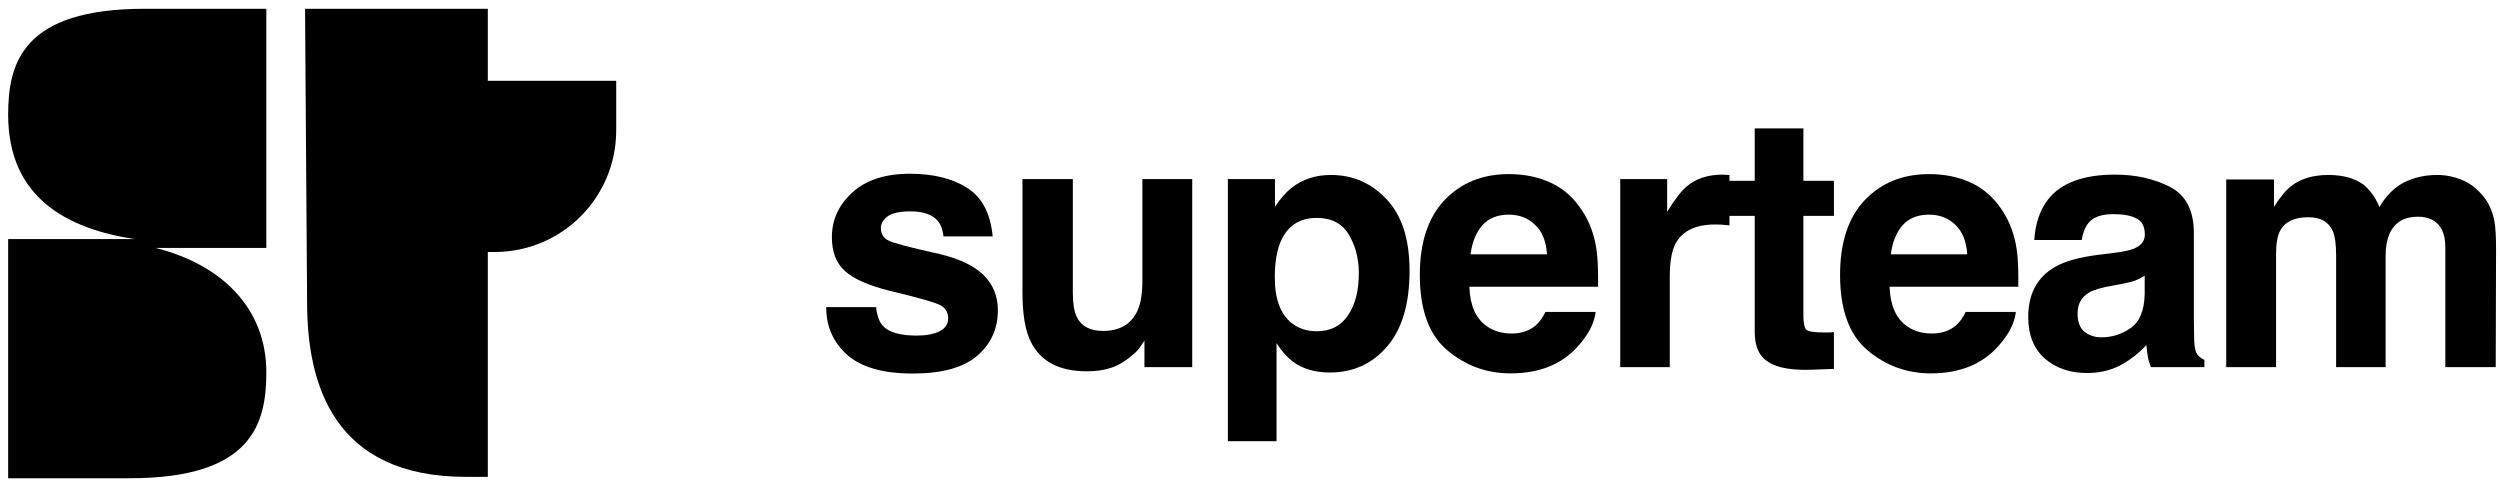 <svg width="186" height="36" viewBox="0 0 186 36" fill="none" xmlns="http://www.w3.org/2000/svg">
<g clip-path="url(#clip0_68_821)">
<path d="M36.293 6.011H45.846V9.701C45.846 14.705 41.803 18.749 36.798 18.749H36.293V6.011H36.293ZM22.696 0.653H36.293V35.479H34.676C24.819 35.479 22.848 28.605 22.848 22.489L22.696 0.653ZM0.607 8.538C0.607 14.755 5.055 17.03 10.009 17.788H0.607V35.581H9.656C18.754 35.581 19.815 31.537 19.815 27.695C19.815 22.994 16.58 19.709 11.576 18.445H19.815V0.653H10.767C1.669 0.653 0.607 4.696 0.607 8.538Z" fill="black"/>
</g>
<path d="M65.178 22.849C65.255 23.5 65.422 23.962 65.679 24.236C66.133 24.724 66.971 24.968 68.195 24.968C68.914 24.968 69.483 24.86 69.902 24.646C70.33 24.433 70.544 24.112 70.544 23.684C70.544 23.273 70.373 22.961 70.031 22.747C69.688 22.533 68.418 22.165 66.218 21.643C64.635 21.249 63.518 20.757 62.868 20.167C62.218 19.585 61.892 18.746 61.892 17.651C61.892 16.358 62.397 15.25 63.407 14.326C64.425 13.393 65.855 12.927 67.695 12.927C69.44 12.927 70.861 13.278 71.956 13.979C73.06 14.673 73.693 15.875 73.856 17.586H70.198C70.146 17.116 70.014 16.744 69.8 16.47C69.397 15.973 68.713 15.725 67.746 15.725C66.95 15.725 66.381 15.849 66.039 16.097C65.705 16.346 65.538 16.637 65.538 16.97C65.538 17.39 65.718 17.693 66.077 17.882C66.436 18.078 67.707 18.416 69.889 18.896C71.344 19.238 72.435 19.756 73.163 20.449C73.882 21.151 74.241 22.028 74.241 23.081C74.241 24.467 73.723 25.601 72.688 26.482C71.661 27.355 70.069 27.791 67.913 27.791C65.713 27.791 64.087 27.329 63.035 26.405C61.991 25.472 61.469 24.287 61.469 22.849H65.178Z" fill="black"/>
<path d="M79.819 13.325V21.758C79.819 22.554 79.913 23.153 80.102 23.555C80.436 24.266 81.09 24.621 82.066 24.621C83.315 24.621 84.171 24.116 84.633 23.106C84.873 22.558 84.993 21.835 84.993 20.937V13.325H88.702V27.317H85.147V25.34C85.112 25.383 85.027 25.511 84.89 25.725C84.753 25.939 84.59 26.127 84.402 26.29C83.829 26.803 83.272 27.154 82.733 27.342C82.203 27.53 81.578 27.625 80.859 27.625C78.788 27.625 77.393 26.88 76.674 25.391C76.272 24.57 76.071 23.359 76.071 21.758V13.325H79.819Z" fill="black"/>
<path d="M101.097 20.321C101.097 19.242 100.849 18.288 100.352 17.458C99.864 16.628 99.069 16.213 97.965 16.213C96.638 16.213 95.727 16.842 95.23 18.1C94.974 18.767 94.845 19.615 94.845 20.642C94.845 22.267 95.278 23.41 96.142 24.069C96.655 24.454 97.263 24.646 97.965 24.646C98.983 24.646 99.757 24.253 100.288 23.466C100.827 22.678 101.097 21.63 101.097 20.321ZM99.017 13.017C100.652 13.017 102.034 13.62 103.163 14.827C104.302 16.033 104.871 17.805 104.871 20.141C104.871 22.605 104.314 24.484 103.202 25.776C102.098 27.068 100.673 27.715 98.927 27.715C97.815 27.715 96.891 27.436 96.155 26.88C95.752 26.572 95.359 26.123 94.974 25.532V32.823H91.354V13.325H94.858V15.391C95.252 14.784 95.671 14.305 96.116 13.954C96.929 13.329 97.896 13.017 99.017 13.017Z" fill="black"/>
<path d="M112.259 15.969C111.412 15.969 110.753 16.234 110.282 16.765C109.82 17.296 109.529 18.014 109.409 18.921H115.096C115.036 17.954 114.741 17.223 114.21 16.726C113.688 16.221 113.038 15.969 112.259 15.969ZM112.259 12.953C113.423 12.953 114.471 13.171 115.404 13.607C116.337 14.044 117.107 14.732 117.714 15.674C118.262 16.504 118.617 17.467 118.78 18.562C118.874 19.204 118.912 20.128 118.895 21.335H109.319C109.371 22.738 109.811 23.722 110.641 24.287C111.146 24.638 111.754 24.813 112.464 24.813C113.217 24.813 113.829 24.599 114.3 24.172C114.557 23.941 114.783 23.62 114.98 23.209H118.716C118.621 24.039 118.189 24.882 117.419 25.738C116.221 27.098 114.544 27.779 112.387 27.779C110.607 27.779 109.037 27.205 107.676 26.059C106.316 24.912 105.635 23.046 105.635 20.462C105.635 18.04 106.247 16.183 107.471 14.891C108.703 13.599 110.299 12.953 112.259 12.953Z" fill="black"/>
<path d="M128.183 12.991C128.252 12.991 128.307 12.995 128.35 13.004C128.402 13.004 128.509 13.008 128.671 13.017V16.765C128.44 16.739 128.235 16.722 128.055 16.714C127.875 16.705 127.73 16.701 127.619 16.701C126.147 16.701 125.158 17.18 124.653 18.138C124.371 18.678 124.23 19.508 124.23 20.629V27.317H120.546V13.325H124.037V15.764C124.602 14.831 125.094 14.193 125.513 13.851C126.198 13.278 127.088 12.991 128.183 12.991Z" fill="black"/>
<path d="M128.601 16.059V13.453H130.552V9.551H134.172V13.453H136.444V16.059H134.172V23.453C134.172 24.026 134.245 24.386 134.391 24.531C134.536 24.668 134.981 24.736 135.726 24.736C135.837 24.736 135.952 24.736 136.072 24.736C136.201 24.728 136.325 24.719 136.444 24.711V27.445L134.711 27.509C132.983 27.569 131.802 27.27 131.169 26.61C130.758 26.191 130.552 25.545 130.552 24.672V16.059H128.601Z" fill="black"/>
<path d="M143.525 15.969C142.677 15.969 142.018 16.234 141.548 16.765C141.086 17.296 140.795 18.014 140.675 18.921H146.361C146.301 17.954 146.006 17.223 145.476 16.726C144.954 16.221 144.303 15.969 143.525 15.969ZM143.525 12.953C144.688 12.953 145.737 13.171 146.669 13.607C147.602 14.044 148.372 14.732 148.98 15.674C149.528 16.504 149.883 17.467 150.045 18.562C150.14 19.204 150.178 20.128 150.161 21.335H140.585C140.636 22.738 141.077 23.722 141.907 24.287C142.412 24.638 143.02 24.813 143.73 24.813C144.483 24.813 145.095 24.599 145.566 24.172C145.822 23.941 146.049 23.62 146.246 23.209H149.981C149.887 24.039 149.455 24.882 148.685 25.738C147.487 27.098 145.809 27.779 143.653 27.779C141.873 27.779 140.303 27.205 138.942 26.059C137.581 24.912 136.901 23.046 136.901 20.462C136.901 18.04 137.513 16.183 138.736 14.891C139.969 13.599 141.565 12.953 143.525 12.953Z" fill="black"/>
<path d="M159.565 20.513C159.333 20.659 159.098 20.779 158.859 20.873C158.627 20.958 158.307 21.04 157.896 21.116L157.074 21.27C156.304 21.407 155.752 21.574 155.418 21.771C154.854 22.105 154.571 22.623 154.571 23.324C154.571 23.949 154.742 24.403 155.085 24.685C155.435 24.959 155.859 25.096 156.355 25.096C157.143 25.096 157.866 24.865 158.525 24.403C159.192 23.941 159.539 23.098 159.565 21.874V20.513ZM157.344 18.806C158.02 18.72 158.503 18.613 158.794 18.485C159.316 18.262 159.577 17.916 159.577 17.445C159.577 16.872 159.376 16.478 158.974 16.264C158.58 16.042 157.998 15.931 157.228 15.931C156.364 15.931 155.752 16.145 155.393 16.572C155.136 16.889 154.965 17.317 154.879 17.856H151.349C151.426 16.632 151.768 15.627 152.376 14.839C153.343 13.607 155.003 12.991 157.357 12.991C158.888 12.991 160.249 13.295 161.439 13.902C162.628 14.51 163.223 15.657 163.223 17.343V23.761C163.223 24.206 163.232 24.745 163.249 25.378C163.274 25.858 163.347 26.183 163.467 26.354C163.587 26.525 163.766 26.666 164.006 26.777V27.317H160.027C159.915 27.034 159.838 26.769 159.796 26.521C159.753 26.273 159.719 25.99 159.693 25.674C159.188 26.221 158.606 26.688 157.947 27.073C157.16 27.526 156.27 27.753 155.277 27.753C154.011 27.753 152.962 27.394 152.132 26.675C151.311 25.947 150.9 24.92 150.9 23.594C150.9 21.874 151.563 20.629 152.89 19.858C153.617 19.439 154.687 19.14 156.099 18.96L157.344 18.806Z" fill="black"/>
<path d="M181.33 13.017C181.946 13.017 182.553 13.136 183.152 13.376C183.752 13.616 184.295 14.035 184.783 14.634C185.176 15.122 185.442 15.721 185.579 16.431C185.664 16.902 185.707 17.591 185.707 18.498L185.681 27.317H181.933V18.408C181.933 17.877 181.847 17.441 181.676 17.099C181.351 16.448 180.752 16.123 179.879 16.123C178.869 16.123 178.172 16.542 177.787 17.381C177.59 17.826 177.492 18.361 177.492 18.986V27.317H173.807V18.986C173.807 18.155 173.722 17.552 173.551 17.176C173.243 16.5 172.639 16.162 171.741 16.162C170.697 16.162 169.995 16.5 169.636 17.176C169.439 17.561 169.34 18.134 169.34 18.896V27.317H165.631V13.35H169.186V15.391C169.64 14.664 170.068 14.146 170.47 13.838C171.18 13.29 172.1 13.017 173.23 13.017C174.3 13.017 175.164 13.252 175.823 13.723C176.353 14.159 176.756 14.72 177.029 15.404C177.509 14.583 178.103 13.979 178.814 13.594C179.567 13.209 180.405 13.017 181.33 13.017Z" fill="black"/>
<defs>
<clipPath id="clip0_68_821">
<rect width="45.419" height="35" fill="white" transform="translate(0.541 0.581)"/>
</clipPath>
</defs>
</svg>
